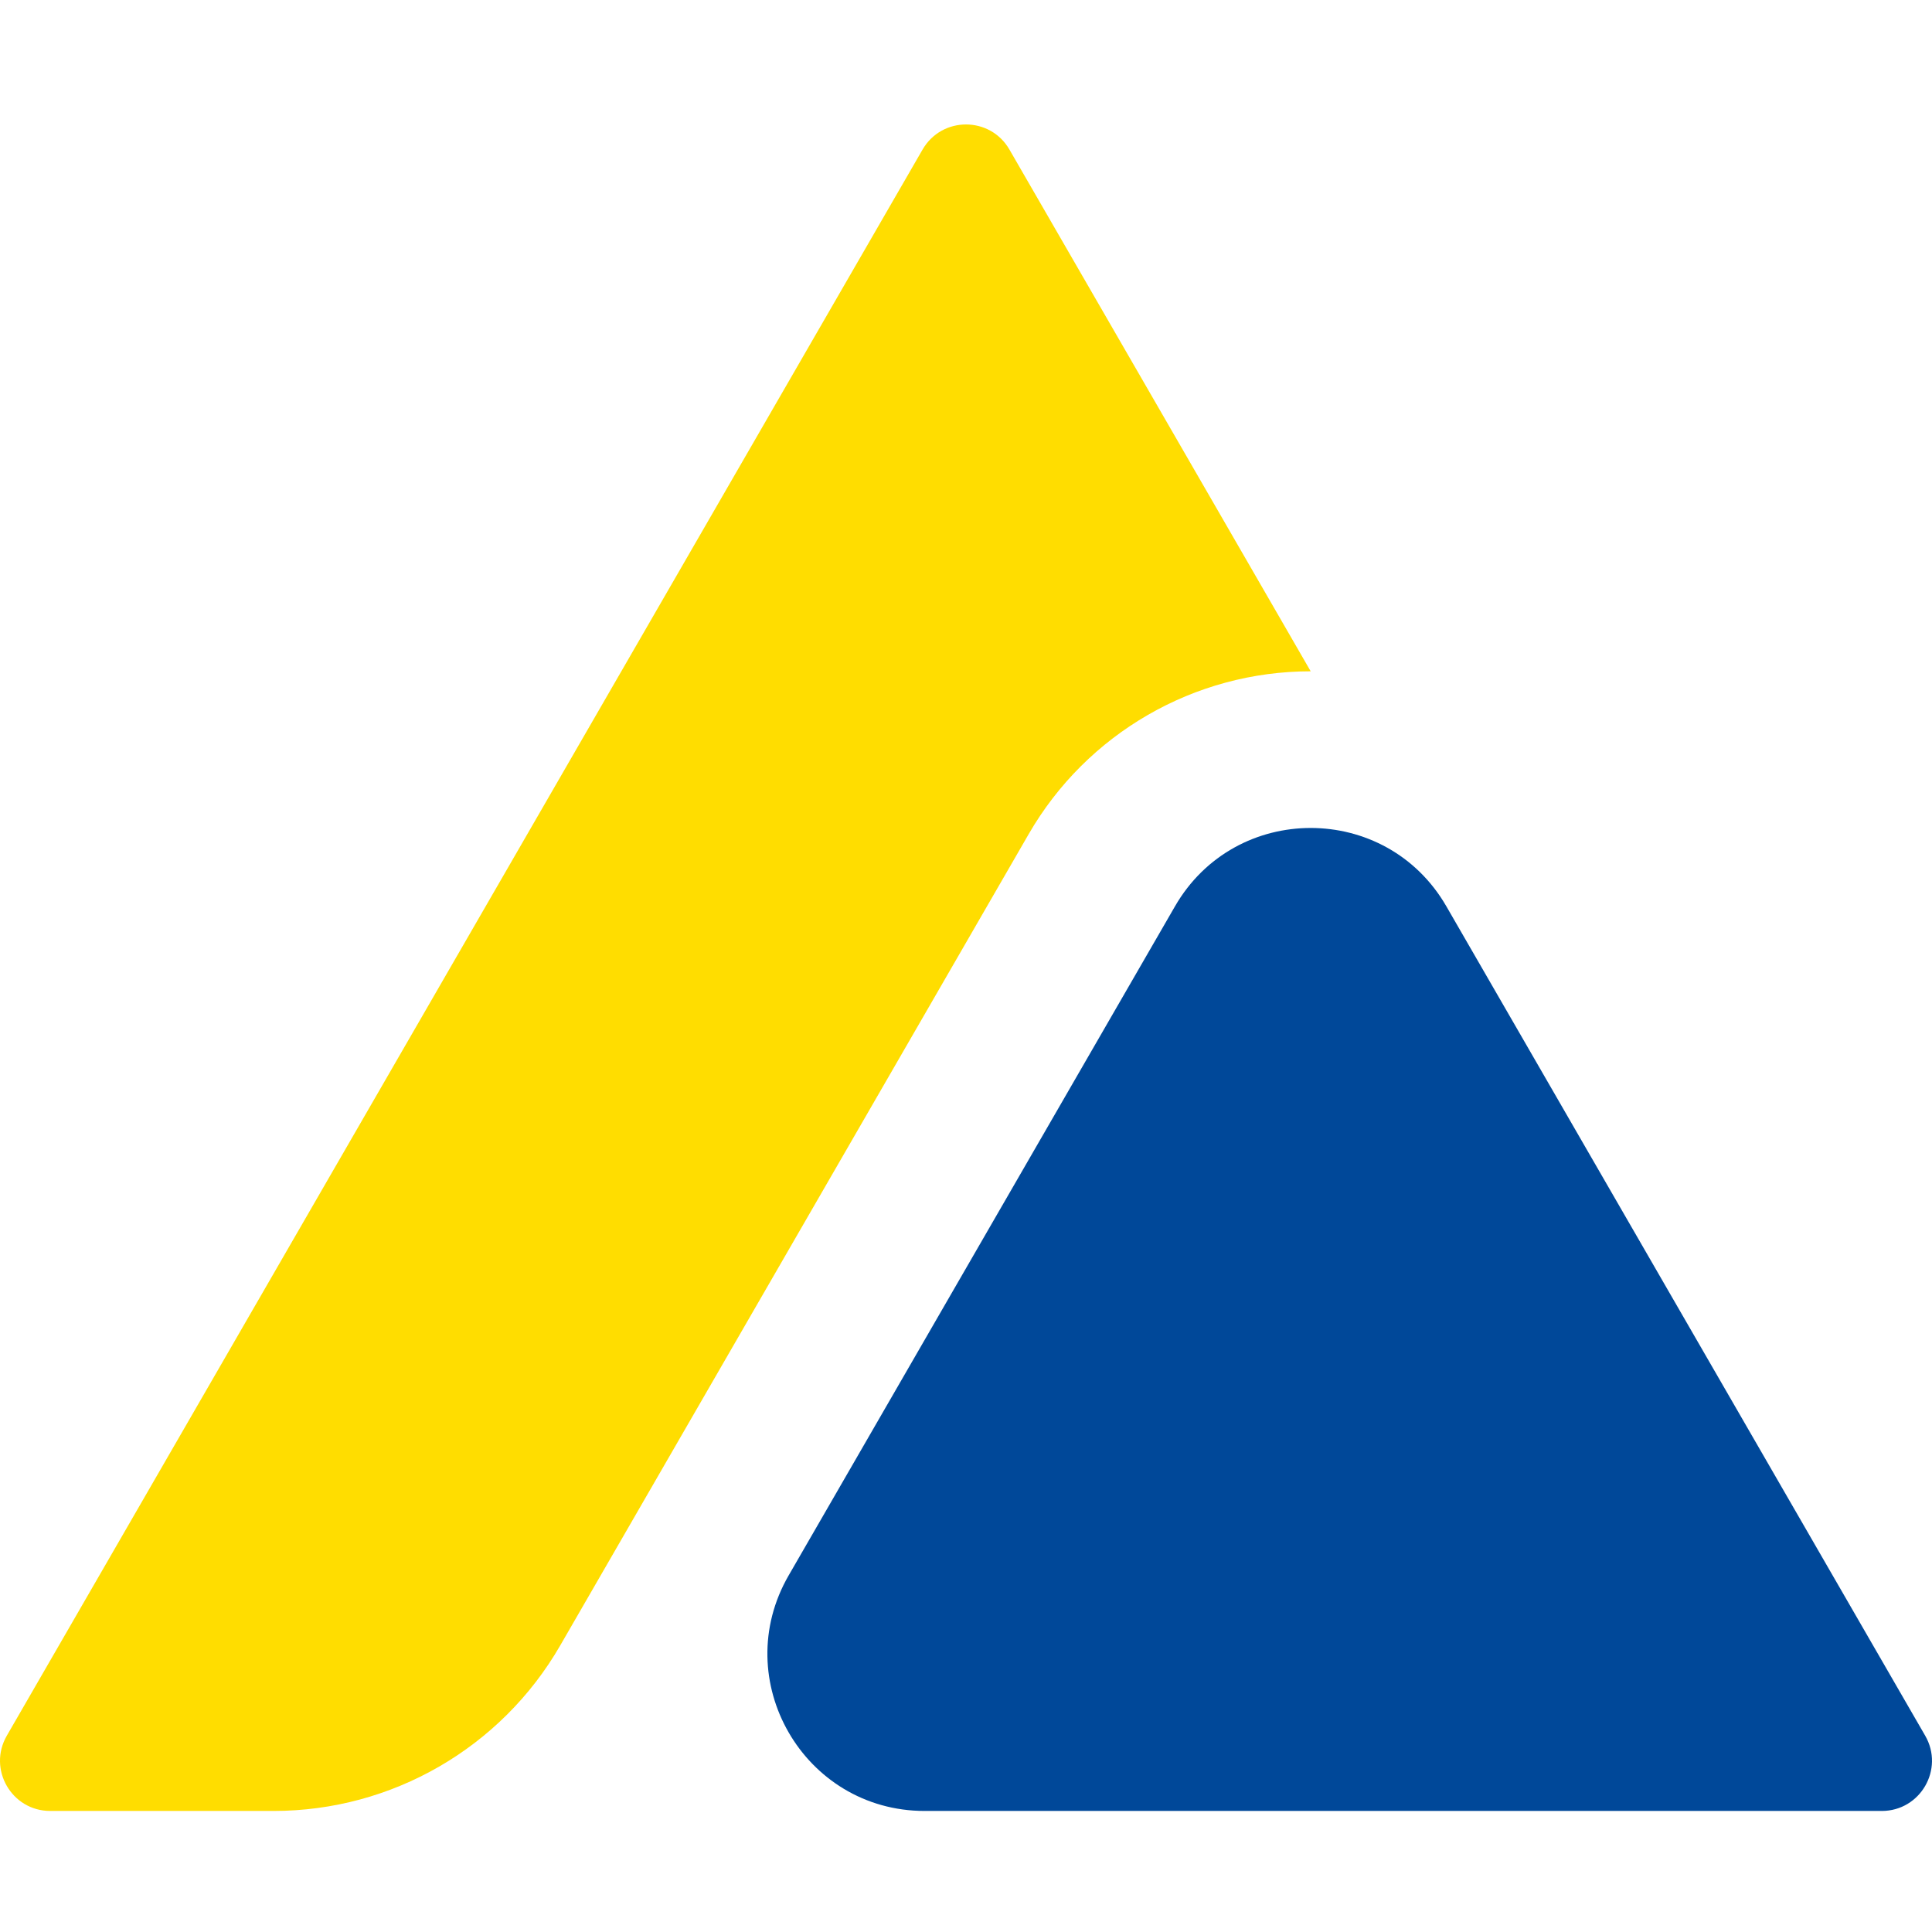 <svg width="683" height="683" viewBox="0 0 683 683" fill="none" xmlns="http://www.w3.org/2000/svg">
<path d="M326.151 52.862L2.398 613.619C-4.417 625.435 4.102 640.206 17.747 640.206H96.743C138.539 640.206 177.146 617.917 198.044 581.717L363.664 294.868C384.218 259.262 422.231 237.317 463.355 237.317L356.849 52.862C350.034 41.046 332.981 41.046 326.151 52.862Z" fill="#FFDD00"/>
<path d="M326.87 640.206H665.253C678.898 640.206 687.417 625.435 680.602 613.619L511.309 320.392C489.989 283.473 436.705 283.473 415.385 320.392L278.807 556.943C257.44 593.94 284.152 640.206 326.87 640.206Z" fill="#004899"/>
</svg>
